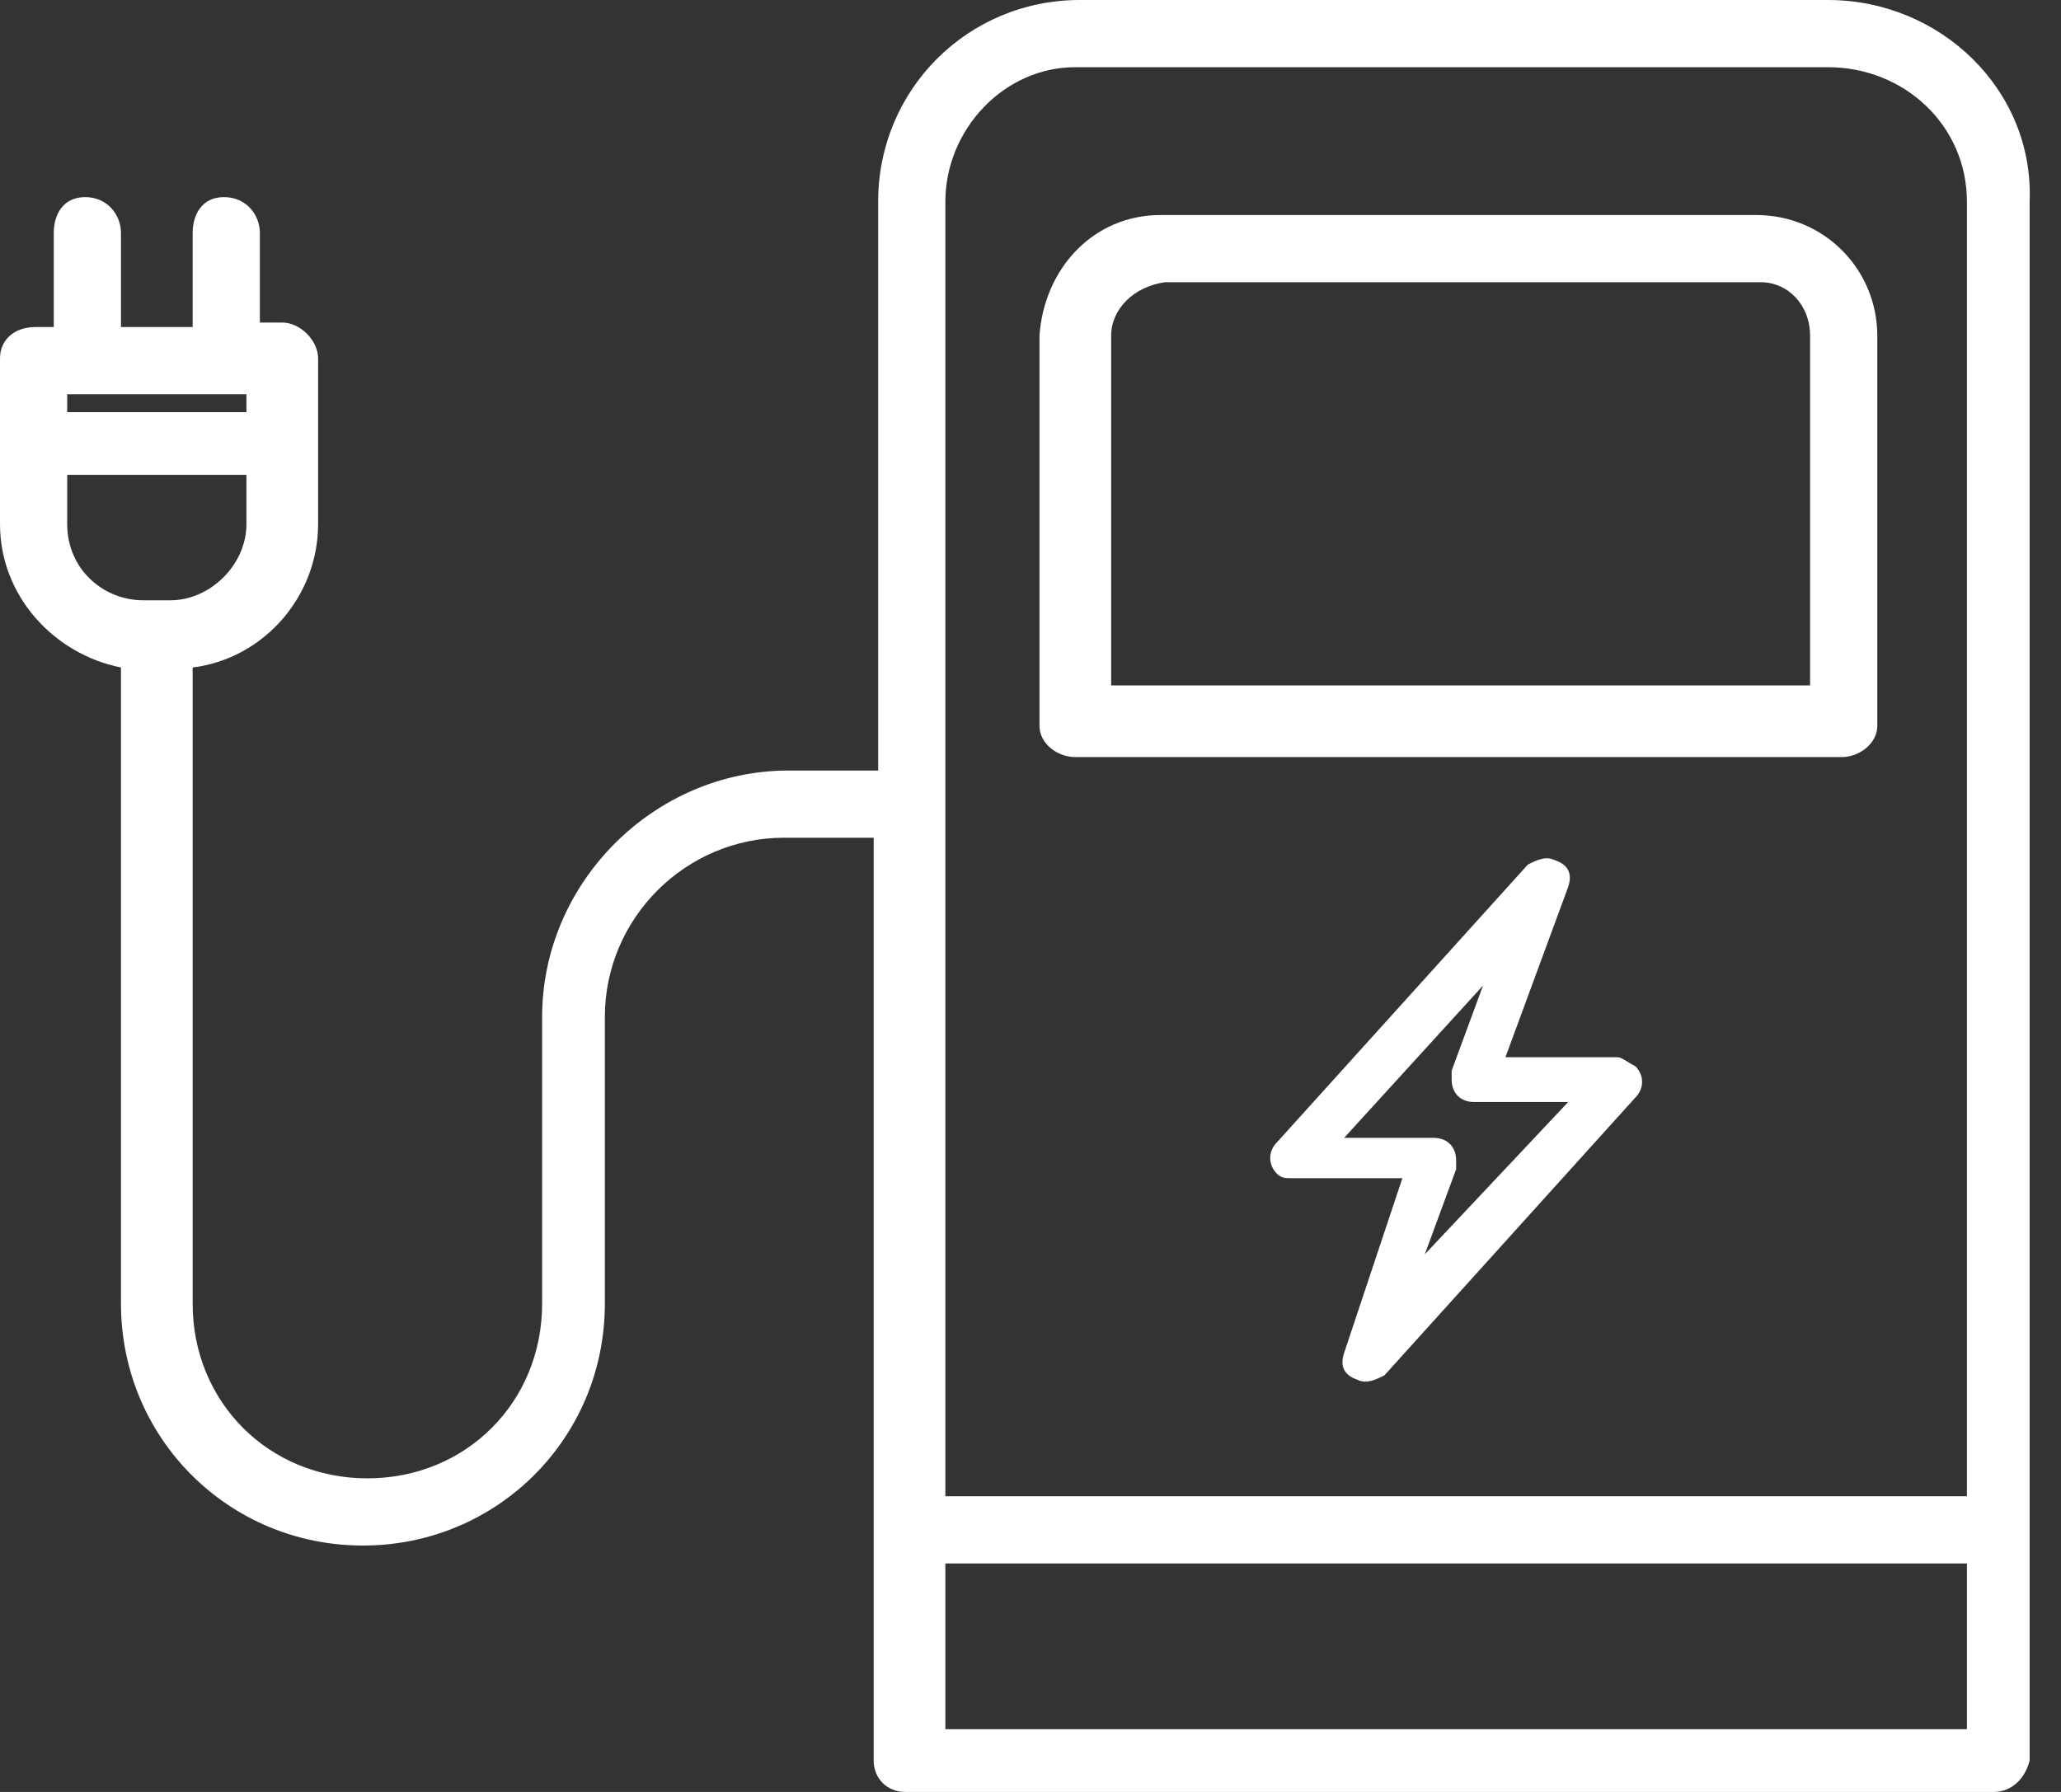 <svg width="46" height="40" fill="none" xmlns="http://www.w3.org/2000/svg">
    <rect width="100%" height="100%" fill="#333333" stroke="none"/>
    <path d="M40.8 0H24.1c-2.5 0-4.5 2-4.5 4.5v12.7h-2c-3 0-5.5 2.5-5.5 5.5v6.4c0 2.2-1.7 3.9-3.9 3.9s-3.9-1.7-3.9-3.9V14.9c1.6-.2 2.8-1.6 2.8-3.2V8c0-.4-.4-.8-.8-.8h-.5v-2c0-.4-.3-.8-.8-.8s-.7.4-.7.8v2.1H2.7V5.2c0-.4-.3-.8-.8-.8s-.7.4-.7.8v2.1H.8c-.5 0-.8.3-.8.7v3.7c0 1.6 1.2 2.9 2.7 3.2v14.2c0 3 2.4 5.4 5.4 5.4 3 0 5.4-2.4 5.4-5.4v-6.4c0-2.2 1.8-4 4-4h2v20.6c0 .4.3.7.7.7h24.3c.4 0 .7-.3.8-.7V4.5c.1-2.5-2-4.5-4.5-4.5zM1.5 8.8h4v.4h-4v-.4zm1.7 4.6c-.9 0-1.7-.7-1.7-1.7v-1.1h4v1.1c0 .9-.8 1.7-1.7 1.7h-.6zm40.7 25.2H21.1v-3.7h22.8v3.7zm0-34.1v28.9H21.1V4.5c0-1.6 1.3-3 2.9-3h16.8c1.7 0 3.1 1.3 3.1 3z" fill="#fff"/>
    <path d="M39.2 4.8H25.9c-1.5 0-2.6 1.2-2.7 2.7v8.7c0 .4.4.7.8.7h17.1c.4 0 .8-.3.8-.7V7.5c0-1.5-1.2-2.7-2.7-2.7zm1.2 10.5H24.8V7.5c0-.6.5-1.1 1.2-1.2h13.3c.6 0 1.1.5 1.1 1.2v7.8zM36.1 23.6h-2.5l1.4-3.8c.1-.3 0-.5-.3-.6-.2-.1-.4 0-.6.1l-5.6 6.2c-.2.2-.2.5 0 .7.1.1.2.1.3.1h2.5L30 30.2c-.1.3 0 .5.3.6.2.1.4 0 .6-.1l5.6-6.2c.2-.2.2-.5 0-.7-.2-.1-.3-.2-.4-.2zM31.8 28l.7-1.9v-.2c0-.3-.2-.5-.5-.5h-2l3.1-3.4-.7 1.9v.2c0 .3.2.5.5.5H35L31.8 28z" fill="#fff"/>
</svg>
